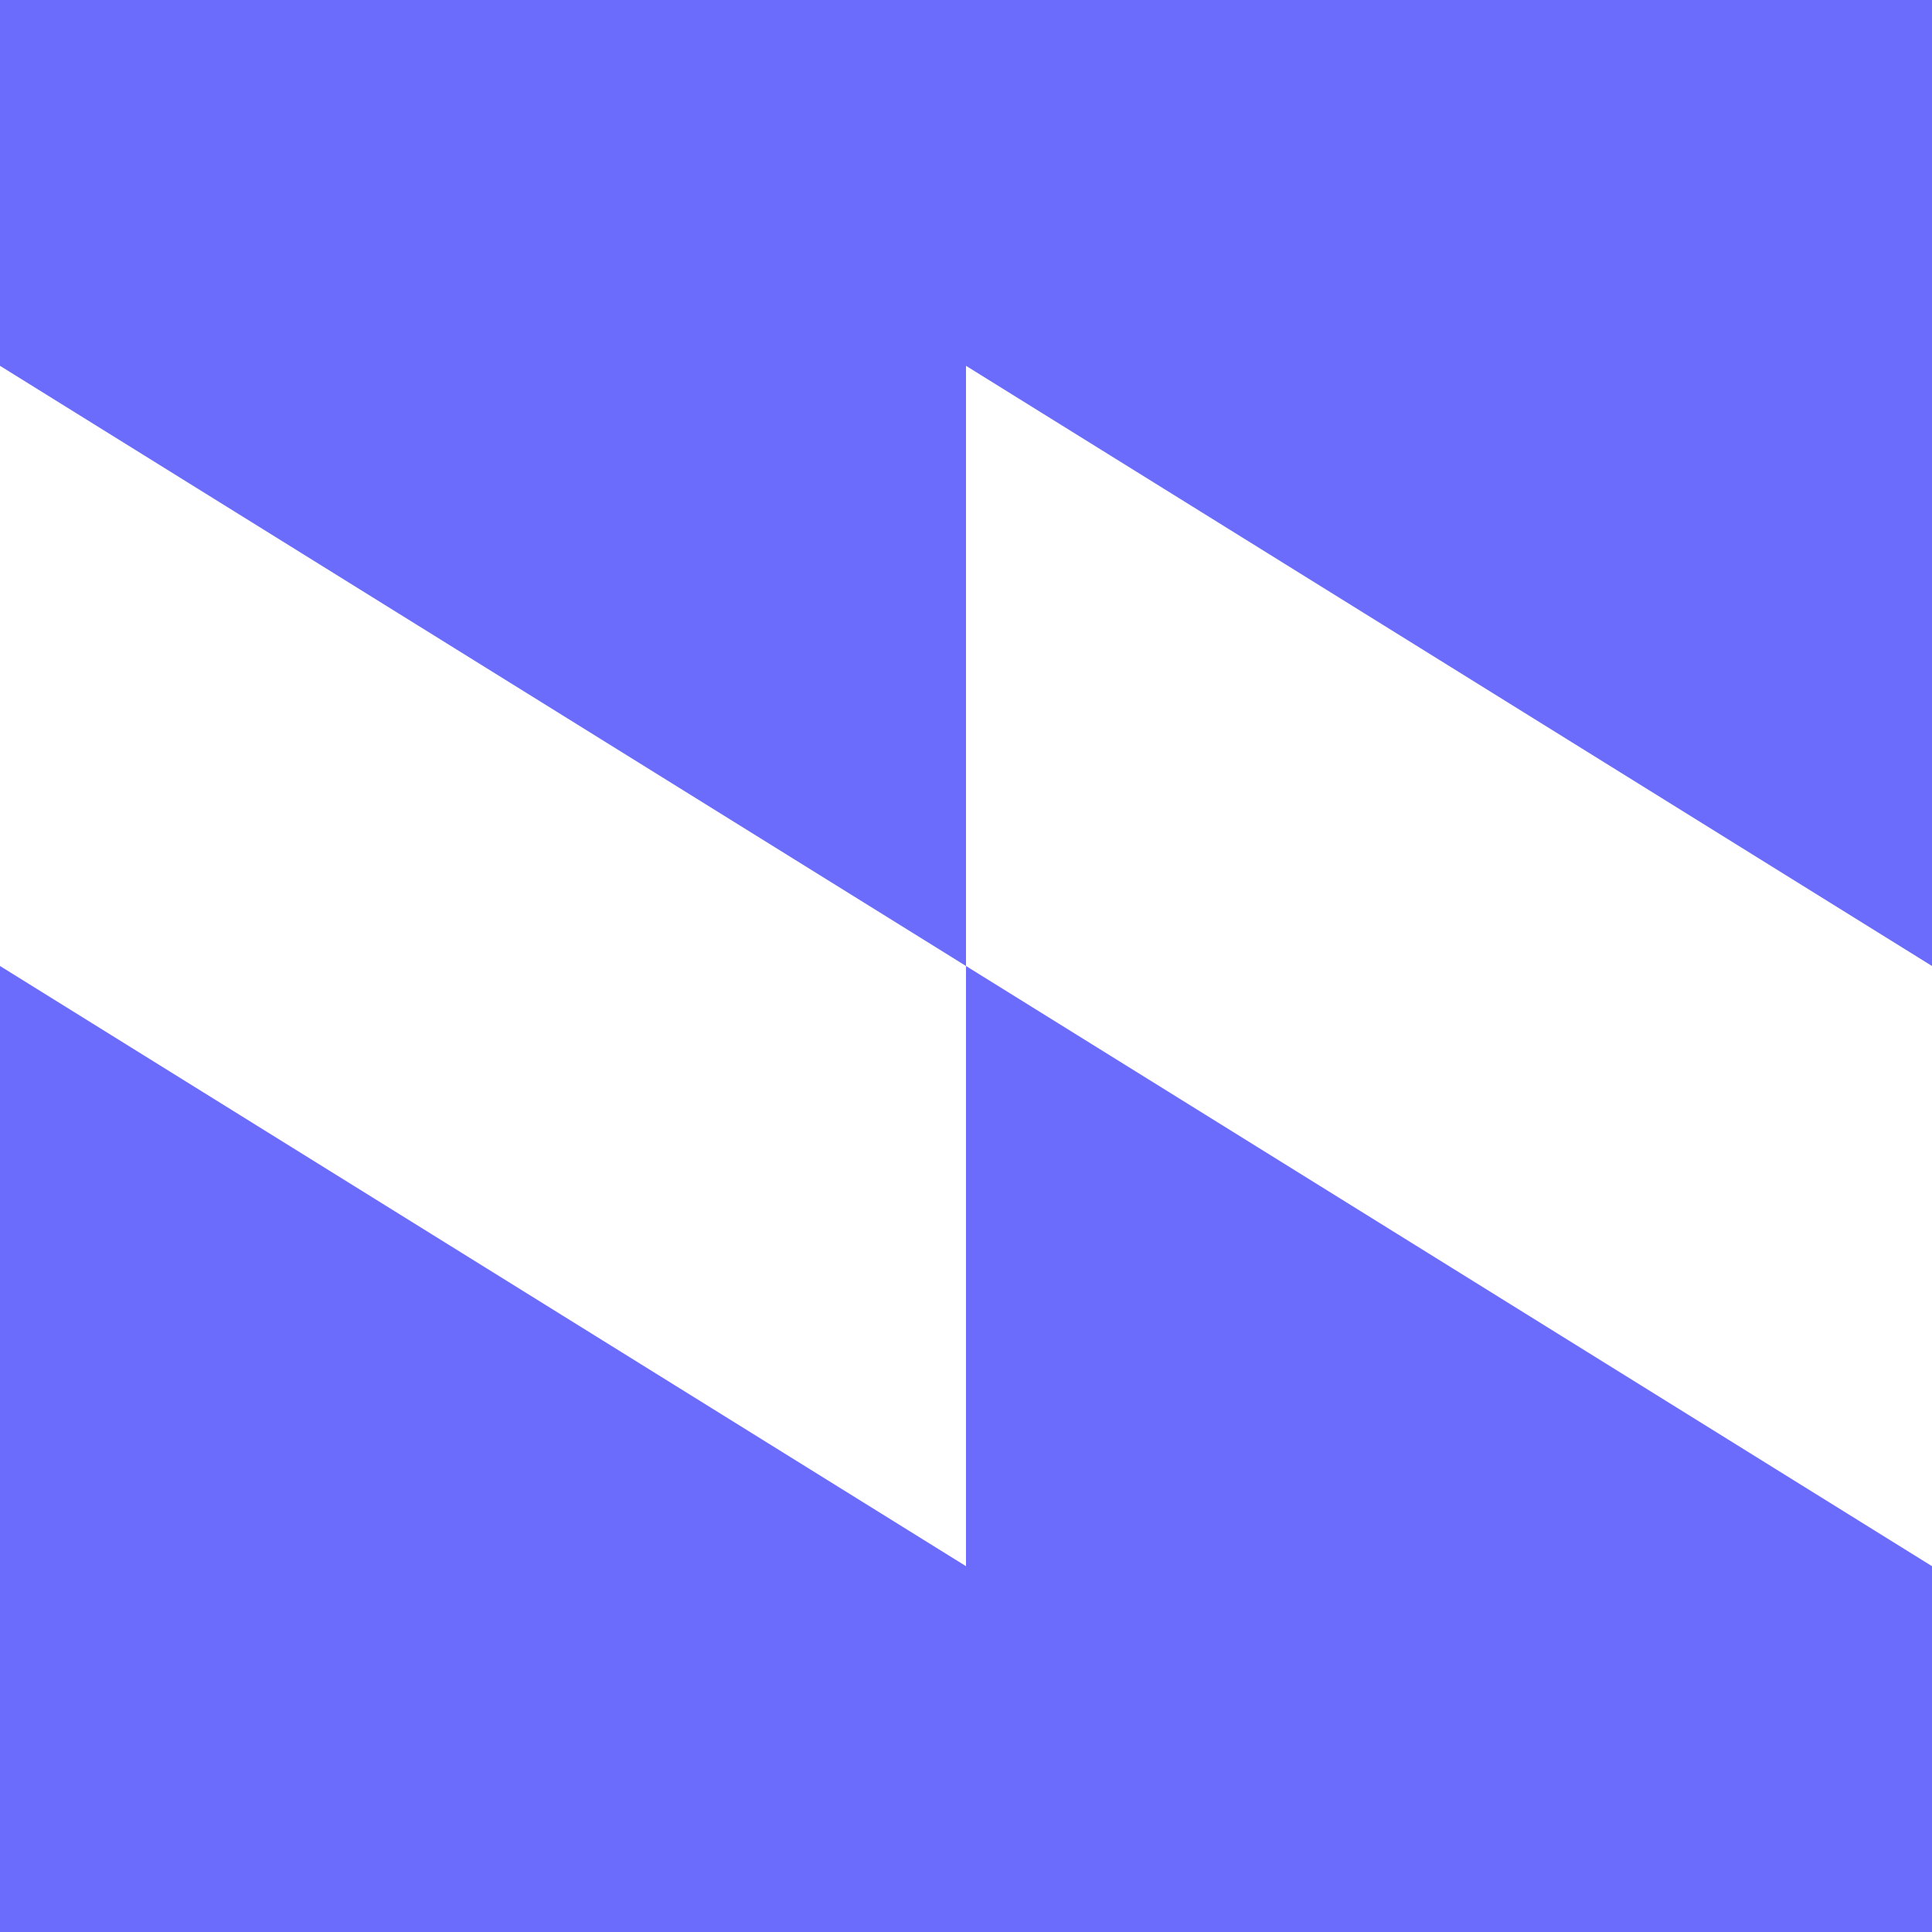 <?xml version="1.0" encoding="UTF-8"?><svg id="b" xmlns="http://www.w3.org/2000/svg" viewBox="0 0 90 90"><defs><style>.e{fill:#6b6bfc;}</style></defs><g id="c"><g id="d"><polygon class="e" points="45 0 45 0 0 0 0 17.041 45 45 45 17.041 90 45 90 0 45 0"/><polygon class="e" points="45 72.959 0 45 0 90 45 90 45 90 90 90 90 72.959 45 45 45 72.959"/></g></g></svg>